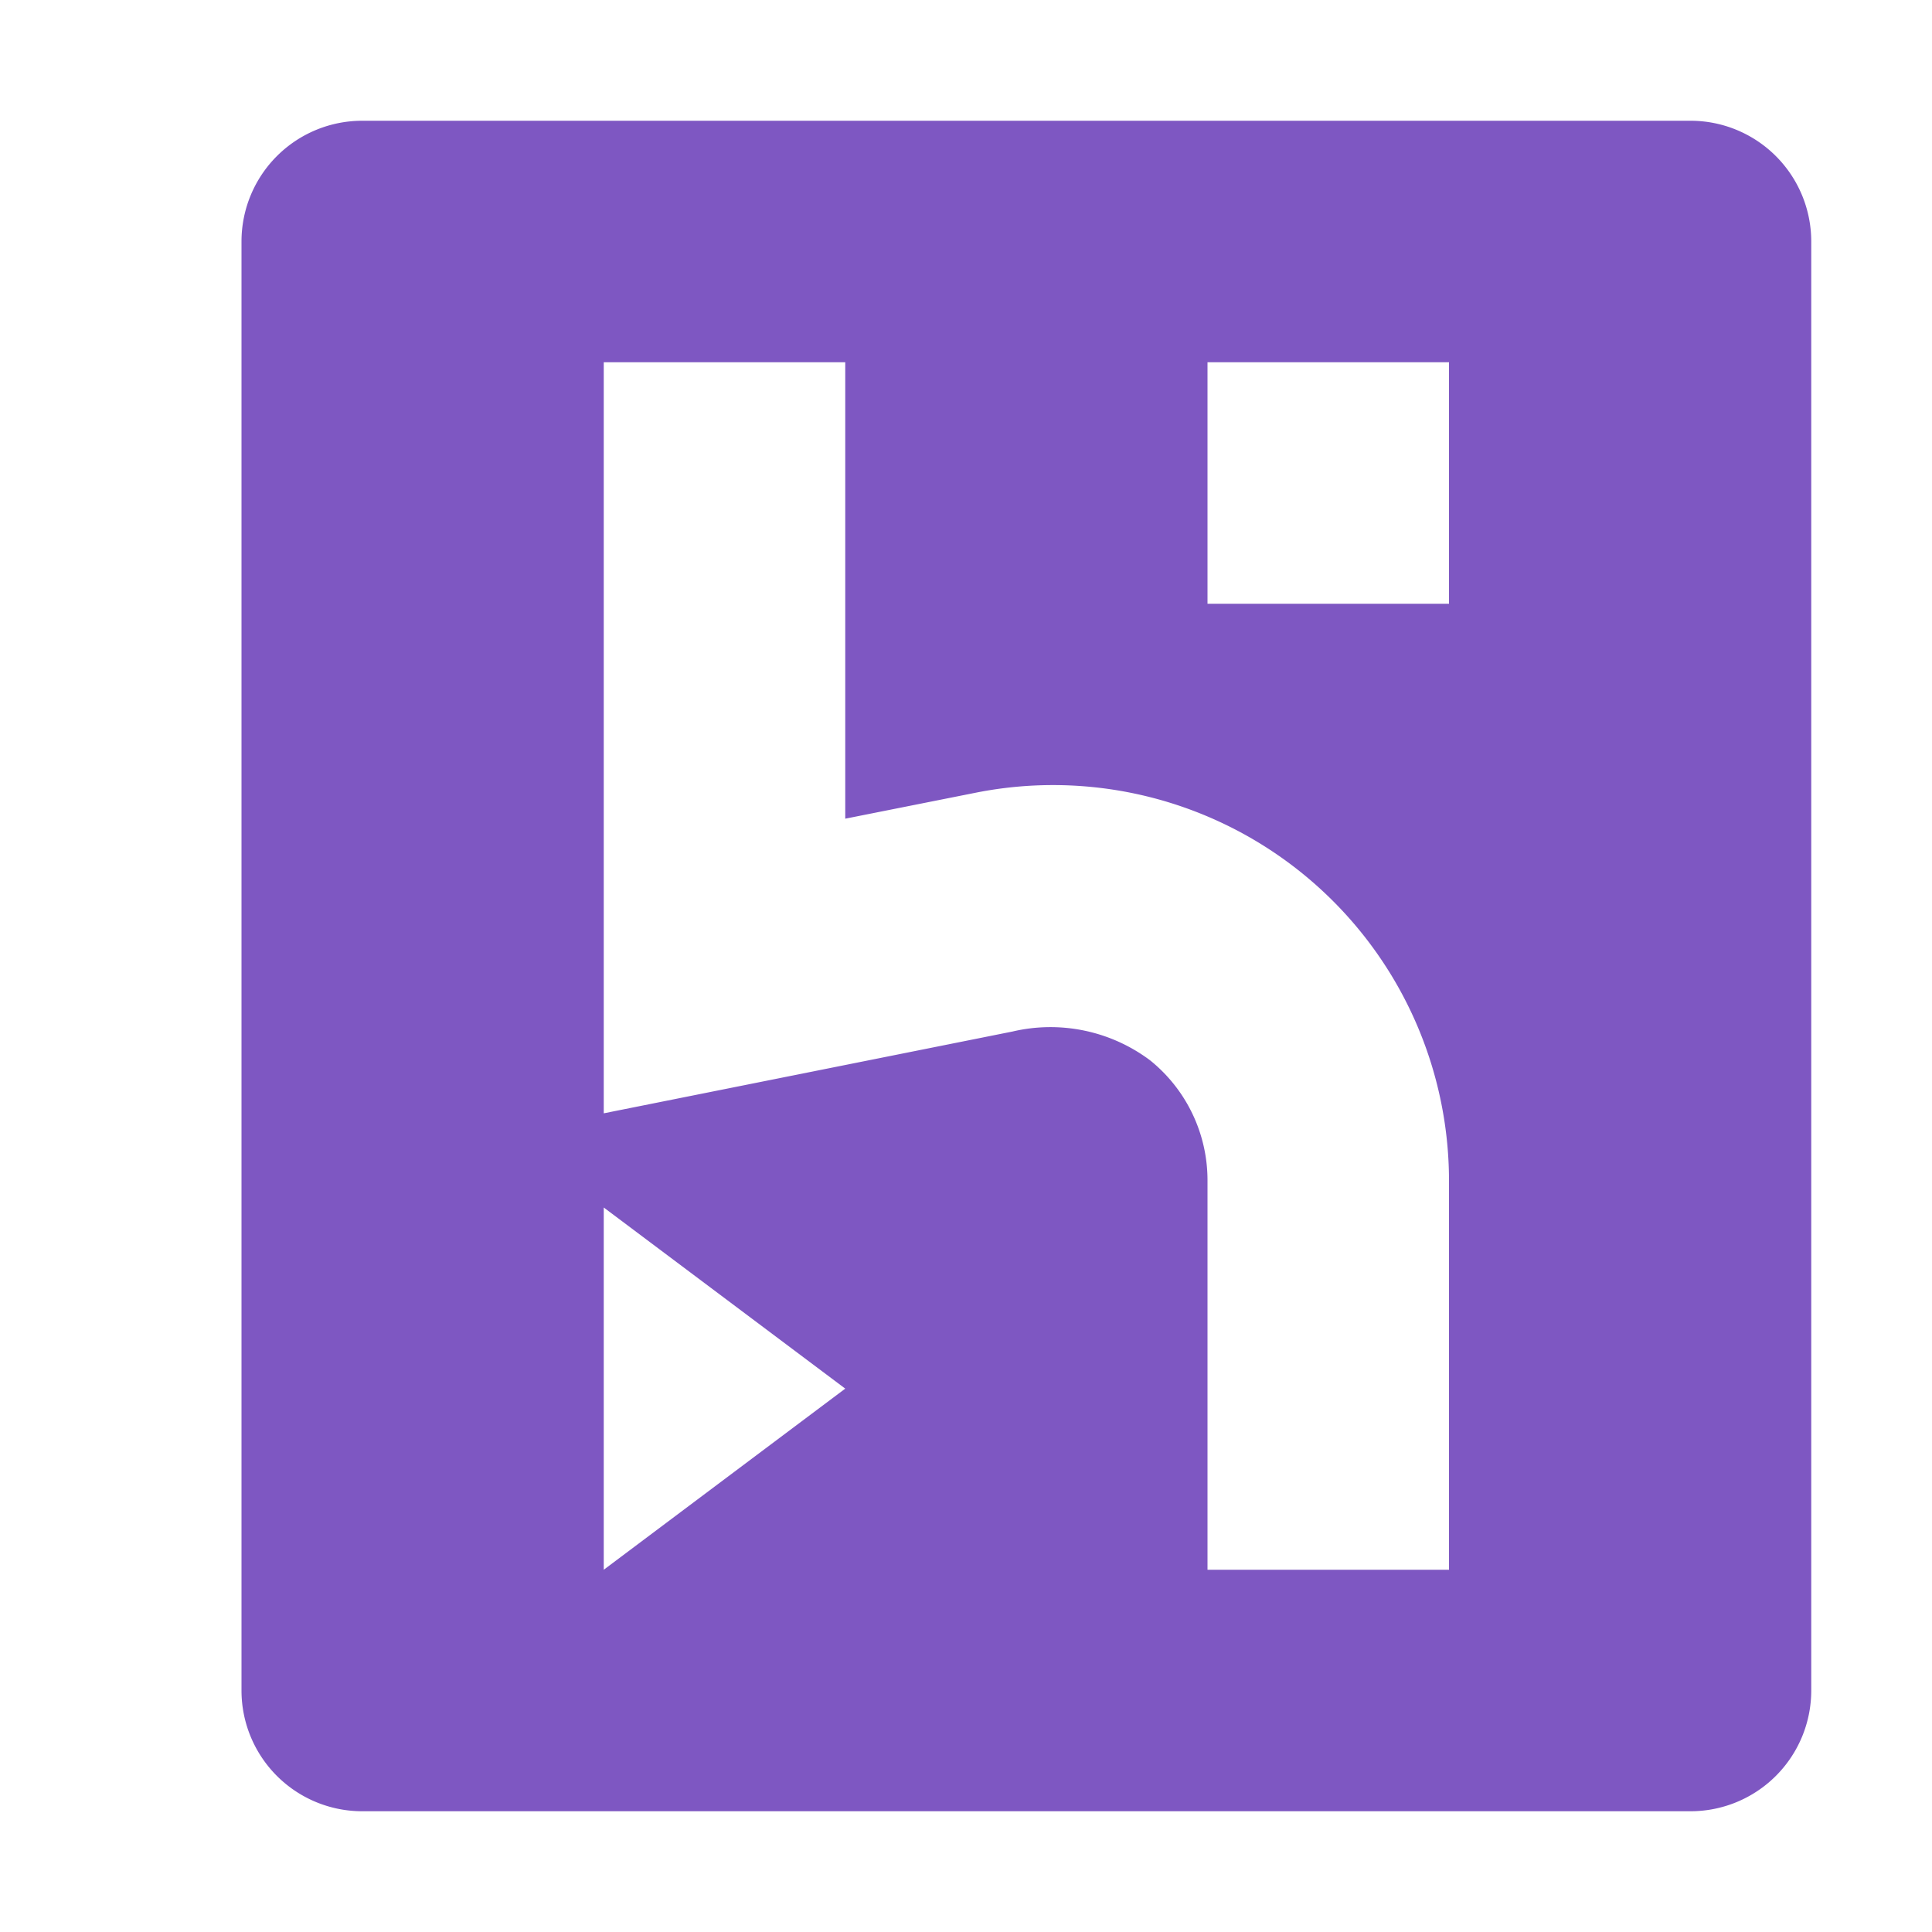 <svg xmlns="http://www.w3.org/2000/svg" viewBox="0 0 32 32"><path fill="#7E57C2" d="M28 2H6a2 2 0 0 0-2 2v24a2 2 0 0 0 2 2h22a2 2 0 0 0 2-2V4a2 2 0 0 0-2-2M10 26v-6l4 3Zm14 0h-4v-6.45a2.55 2.55 0 0 0-.95-1.987 2.75 2.75 0 0 0-2.278-.478L10 18.44V6h4v7.56l2.16-.43A6.558 6.558 0 0 1 24 19.55Zm0-16h-4V6h4Z"/></svg>